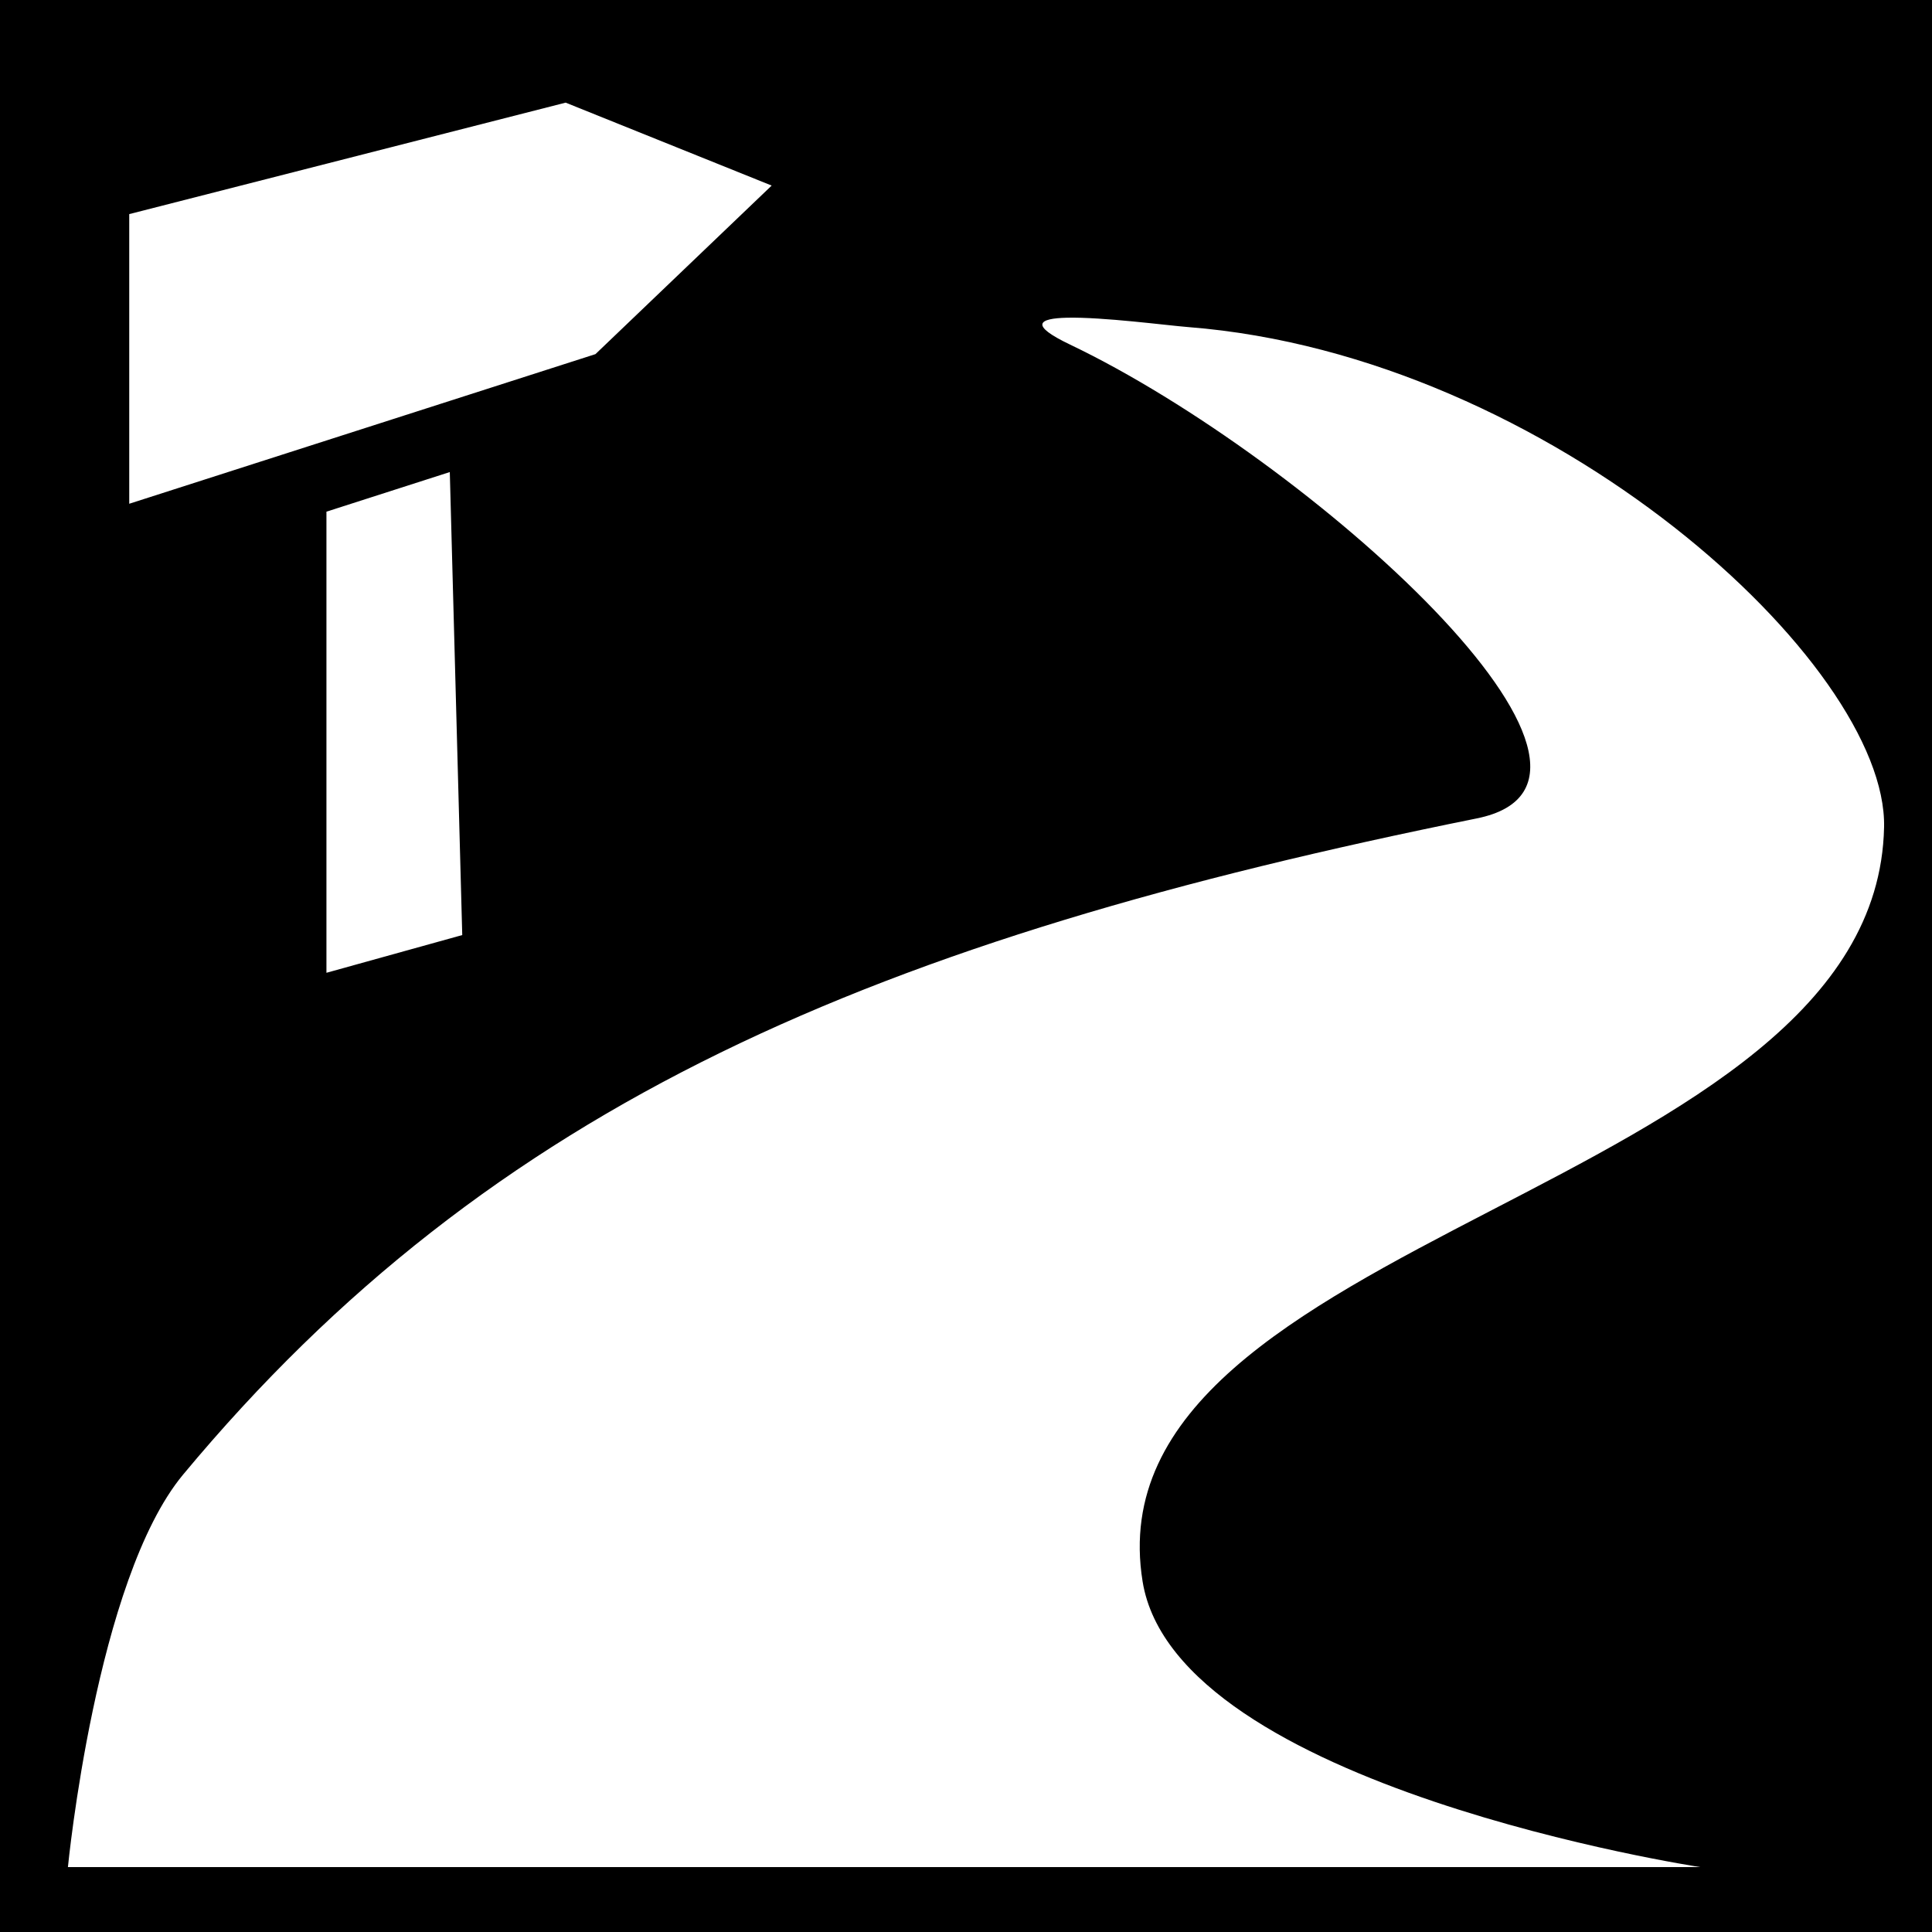 <svg xmlns="http://www.w3.org/2000/svg" viewBox="0 0 512 512"><path d="M0 0h512v512H0z"/><path fill="#fff" d="M149.9 27.2 34.25 56.74v76.76L157.8 93.85l46.7-44.67-54.6-21.98zm132.8 57c-7.4.18-10.1 1.88.9 7.13C346.9 121.6 441.7 206.8 391.3 216.9 232.2 249 130.4 292.3 48.51 390.8 25.42 418.6 18 494.8 18 494.8h432.6s-139-21.1-147.8-75.7c-14.9-92.2 194.5-102.7 196.5-199.9.9-43.2-88.3-124.99-184.4-132.52-5.6-.44-22.7-2.71-32.2-2.48zm-163.5 40.9-32.69 10.5v122.2l35.99-10-3.3-122.7z"/></svg>